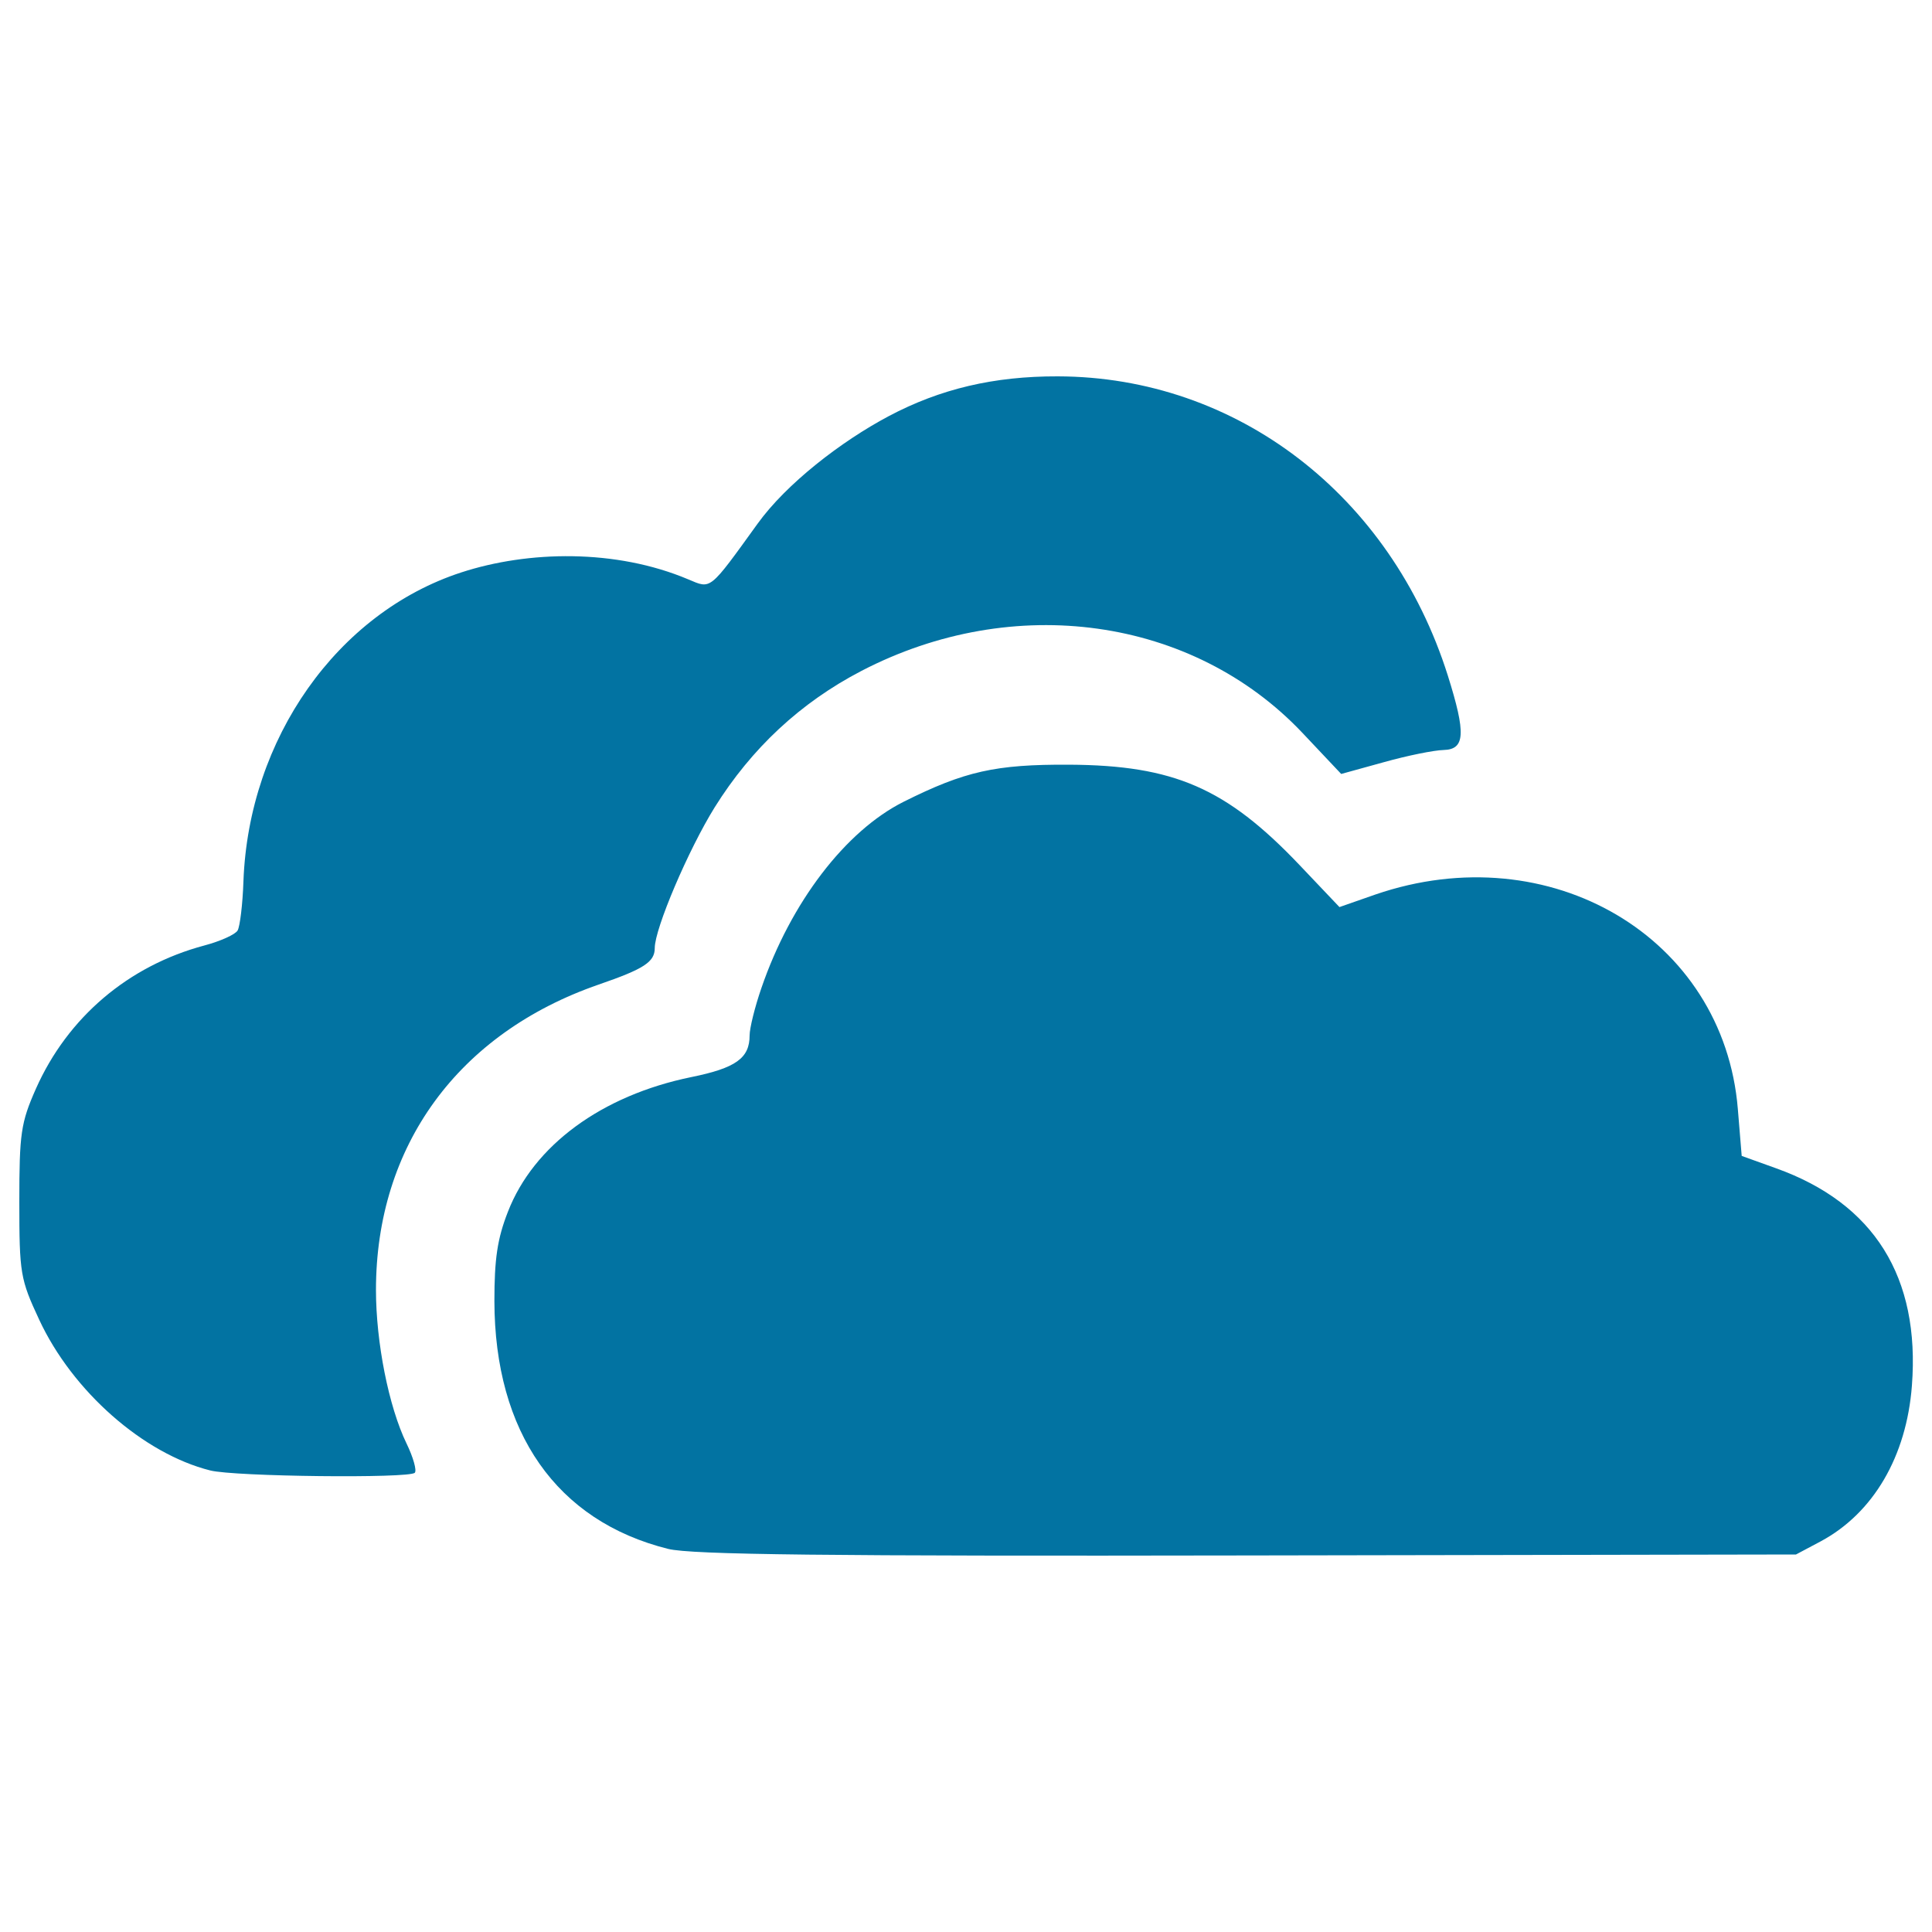 <svg xmlns="http://www.w3.org/2000/svg" viewBox="0 0 1000 1000" style="fill:#0273a2">
<title>Onedrive Brand Skydrive SVG icon</title>
<g><path d="M345.8,801.7c-57.7-14.4-89.8-60.3-89.9-128.3c0-21.7,1.5-32.2,7-46.2c13.3-34.3,48.5-60.2,94.9-69.7c23.1-4.7,30.2-9.8,30.2-21.6c0-3.7,2.7-14.7,6.1-24.5c15.2-44.3,43.5-81.3,73.6-96.4c31.6-15.8,47.5-19.4,85.7-19.2c54.2,0.3,81.3,12.1,119.1,51.8l20.8,21.9l18.6-6.5C802.2,432,892.2,485.1,899.5,574l2,24.3l17.8,6.4c50.8,18.2,74.6,56.4,70.3,112.5c-2.8,36.7-20,66-47.2,80.6l-12.8,6.8l-284.1,0.5C427.2,805.5,357.8,804.7,345.8,801.7L345.8,801.7L345.8,801.7z M108.8,761.1c-34.6-8.7-71.3-41-88.5-78c-9.8-21-10.3-24-10.3-61.1c0-35.3,0.8-40.9,8.6-58.5c16.4-36.9,47.8-63.6,87.1-74.1c8.3-2.2,16.1-5.7,17.3-7.8c1.2-2.1,2.6-13.6,3-25.4c2.7-73.9,48.6-139,112.7-159.9c34.6-11.3,80-12.3,117.6,3.6c11.9,5,10.6,6.1,35.8-28.8c14.9-20.7,43.2-42.6,67.9-55.7c26.6-14.1,54.4-20.7,87.5-20.6c92.6,0.2,172.4,61.5,201.9,154.9c9.4,29.9,9,38.2-2.2,38.5c-4.9,0.1-18.8,2.9-30.9,6.3l-22.1,6.1l-20.1-21.3c-56.8-60-149.5-73-228.3-32c-31.5,16.4-56.8,40-75.9,70.6c-13.6,21.9-31,62.7-31,72.8c0,7.2-5.5,10.8-29,18.9c-72.8,25.2-115.3,83.5-115.3,158.1c0,27.1,6.6,60.4,15.8,79.4c3.5,7.2,5.4,14,4.3,15.2C211.9,765.3,121.3,764.3,108.8,761.1L108.8,761.1L108.8,761.1z"/></g>
</svg>